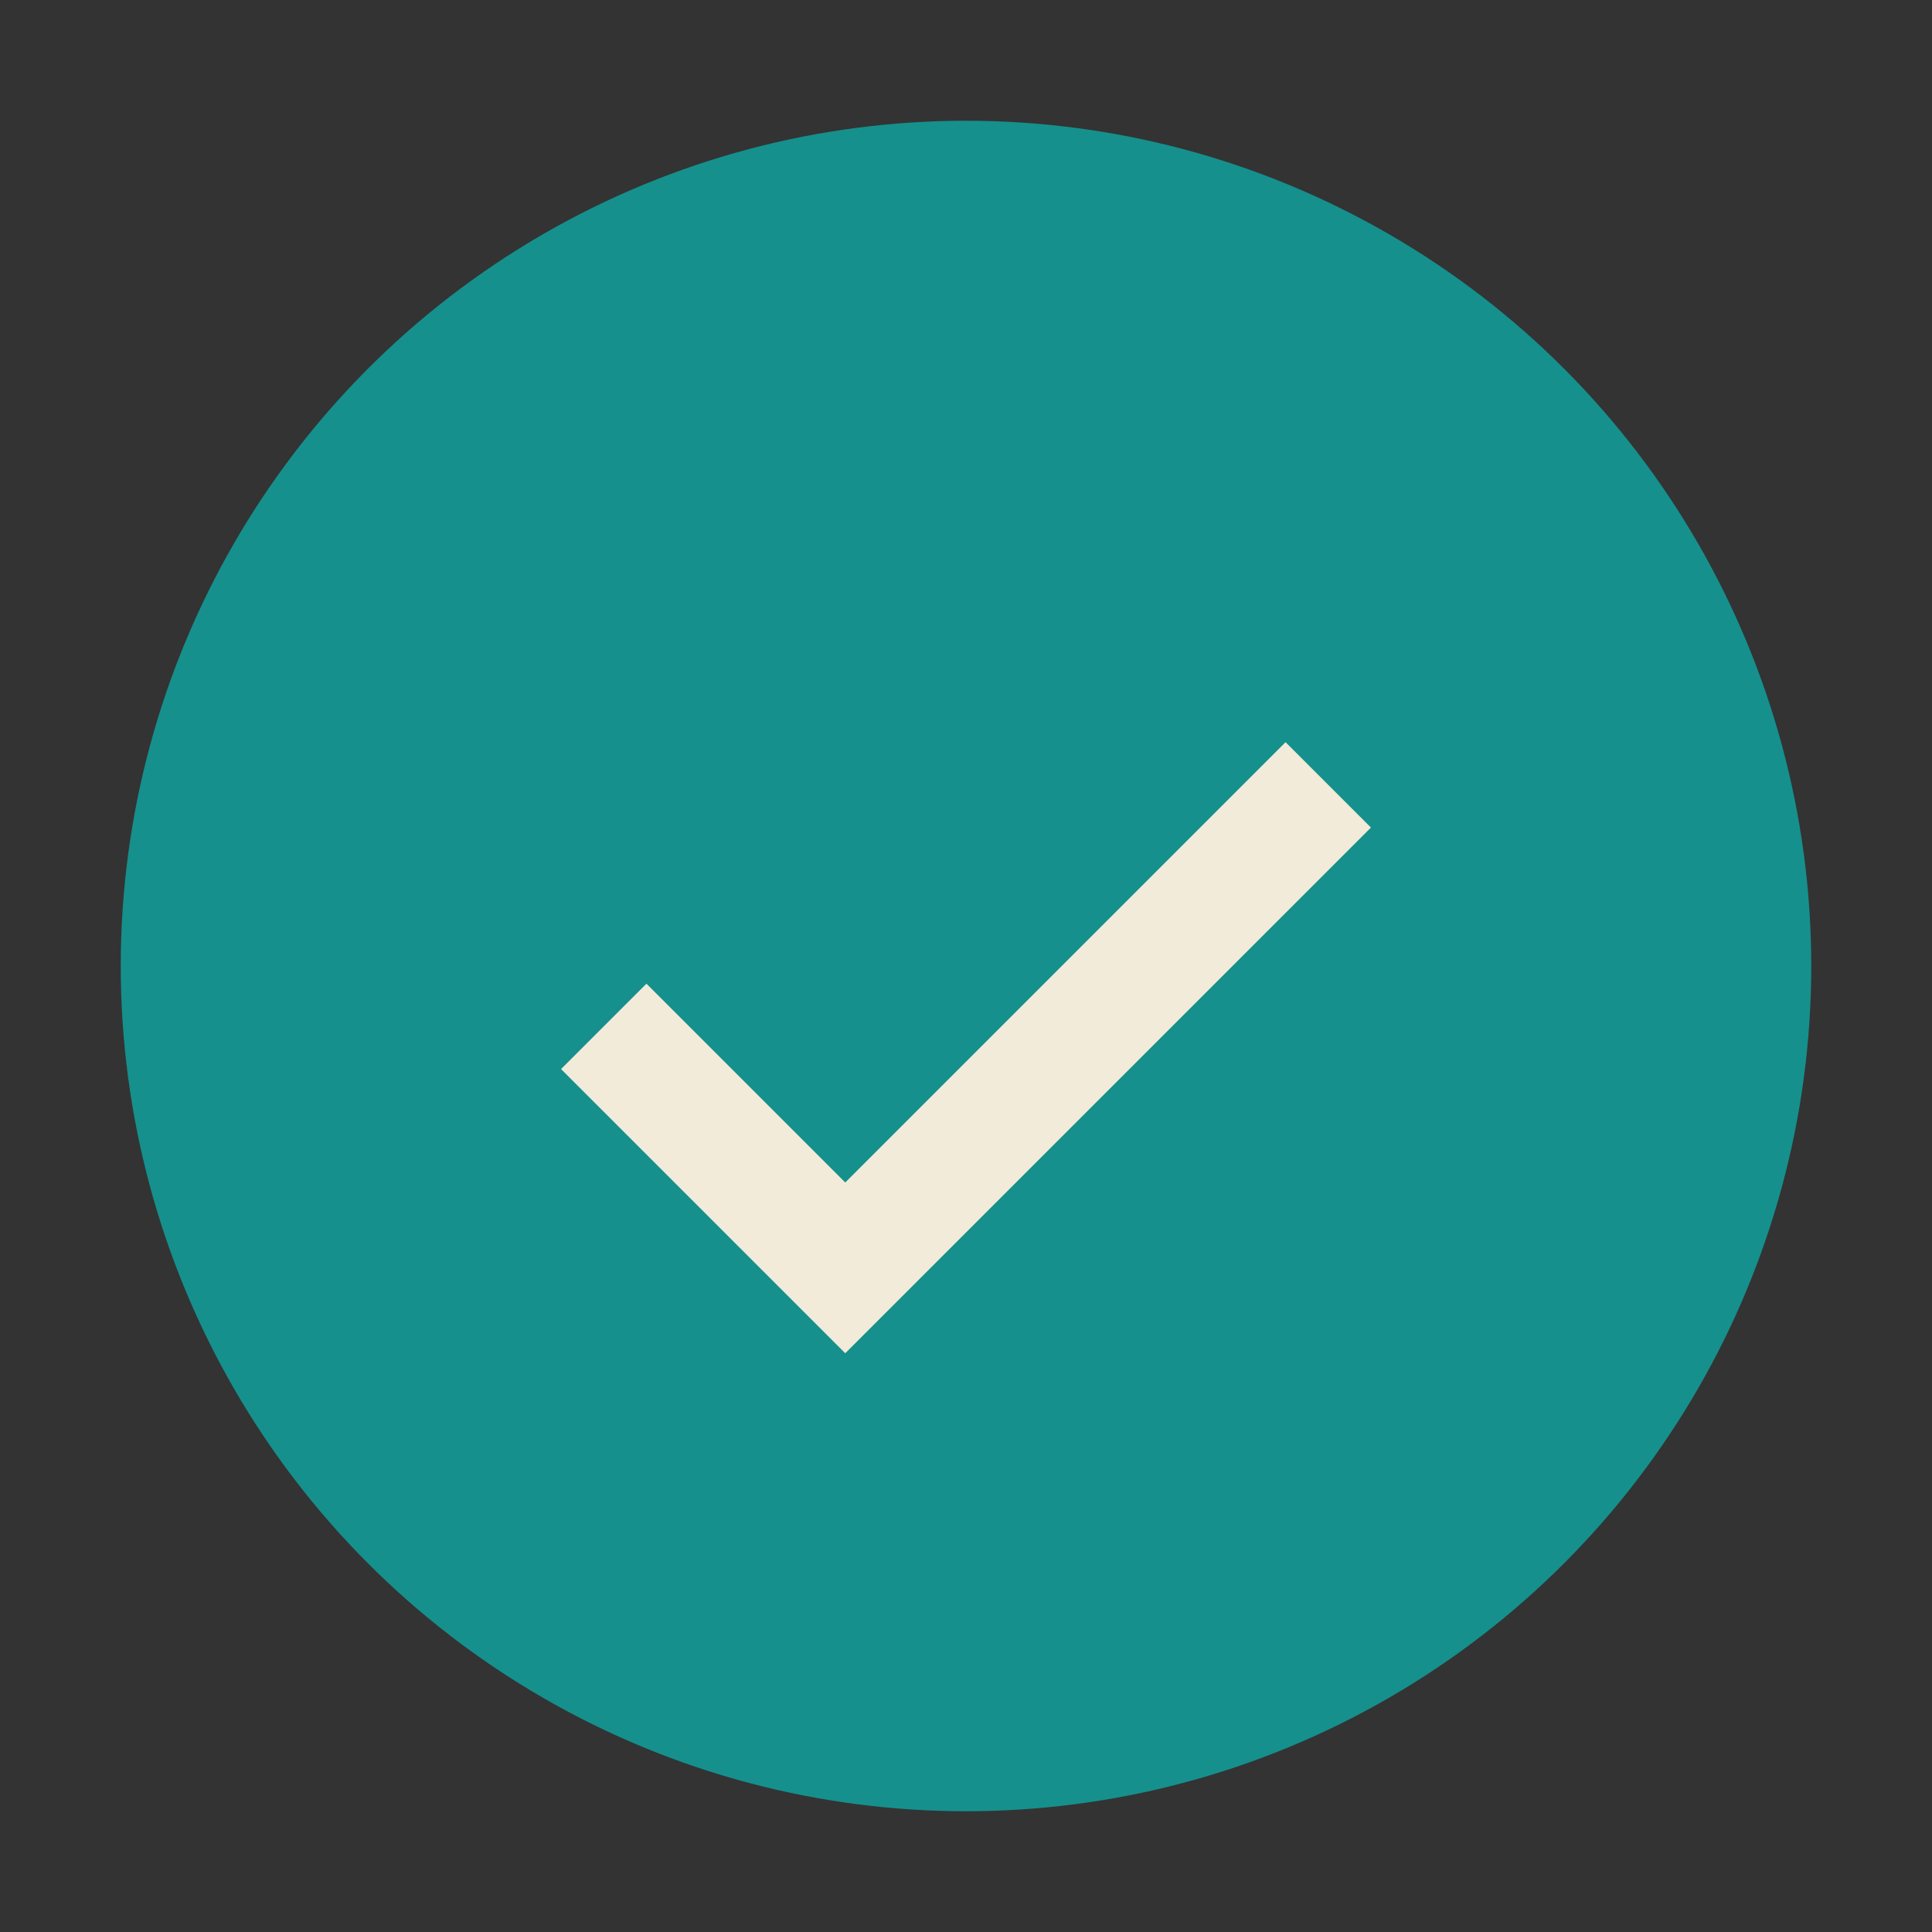 <?xml version="1.0" encoding="UTF-8"?>
<svg xmlns="http://www.w3.org/2000/svg" width="32" height="32" viewBox="0 0 32 32"><rect x="0" y="0" width="32" height="32" fill="#333333" stroke="none"/><circle cx="16" cy="16" r="14" fill="#15908D"/><path d="M10 17l4 4 8-8" fill="none" stroke="#F2EBD9" stroke-width="2"/></svg>